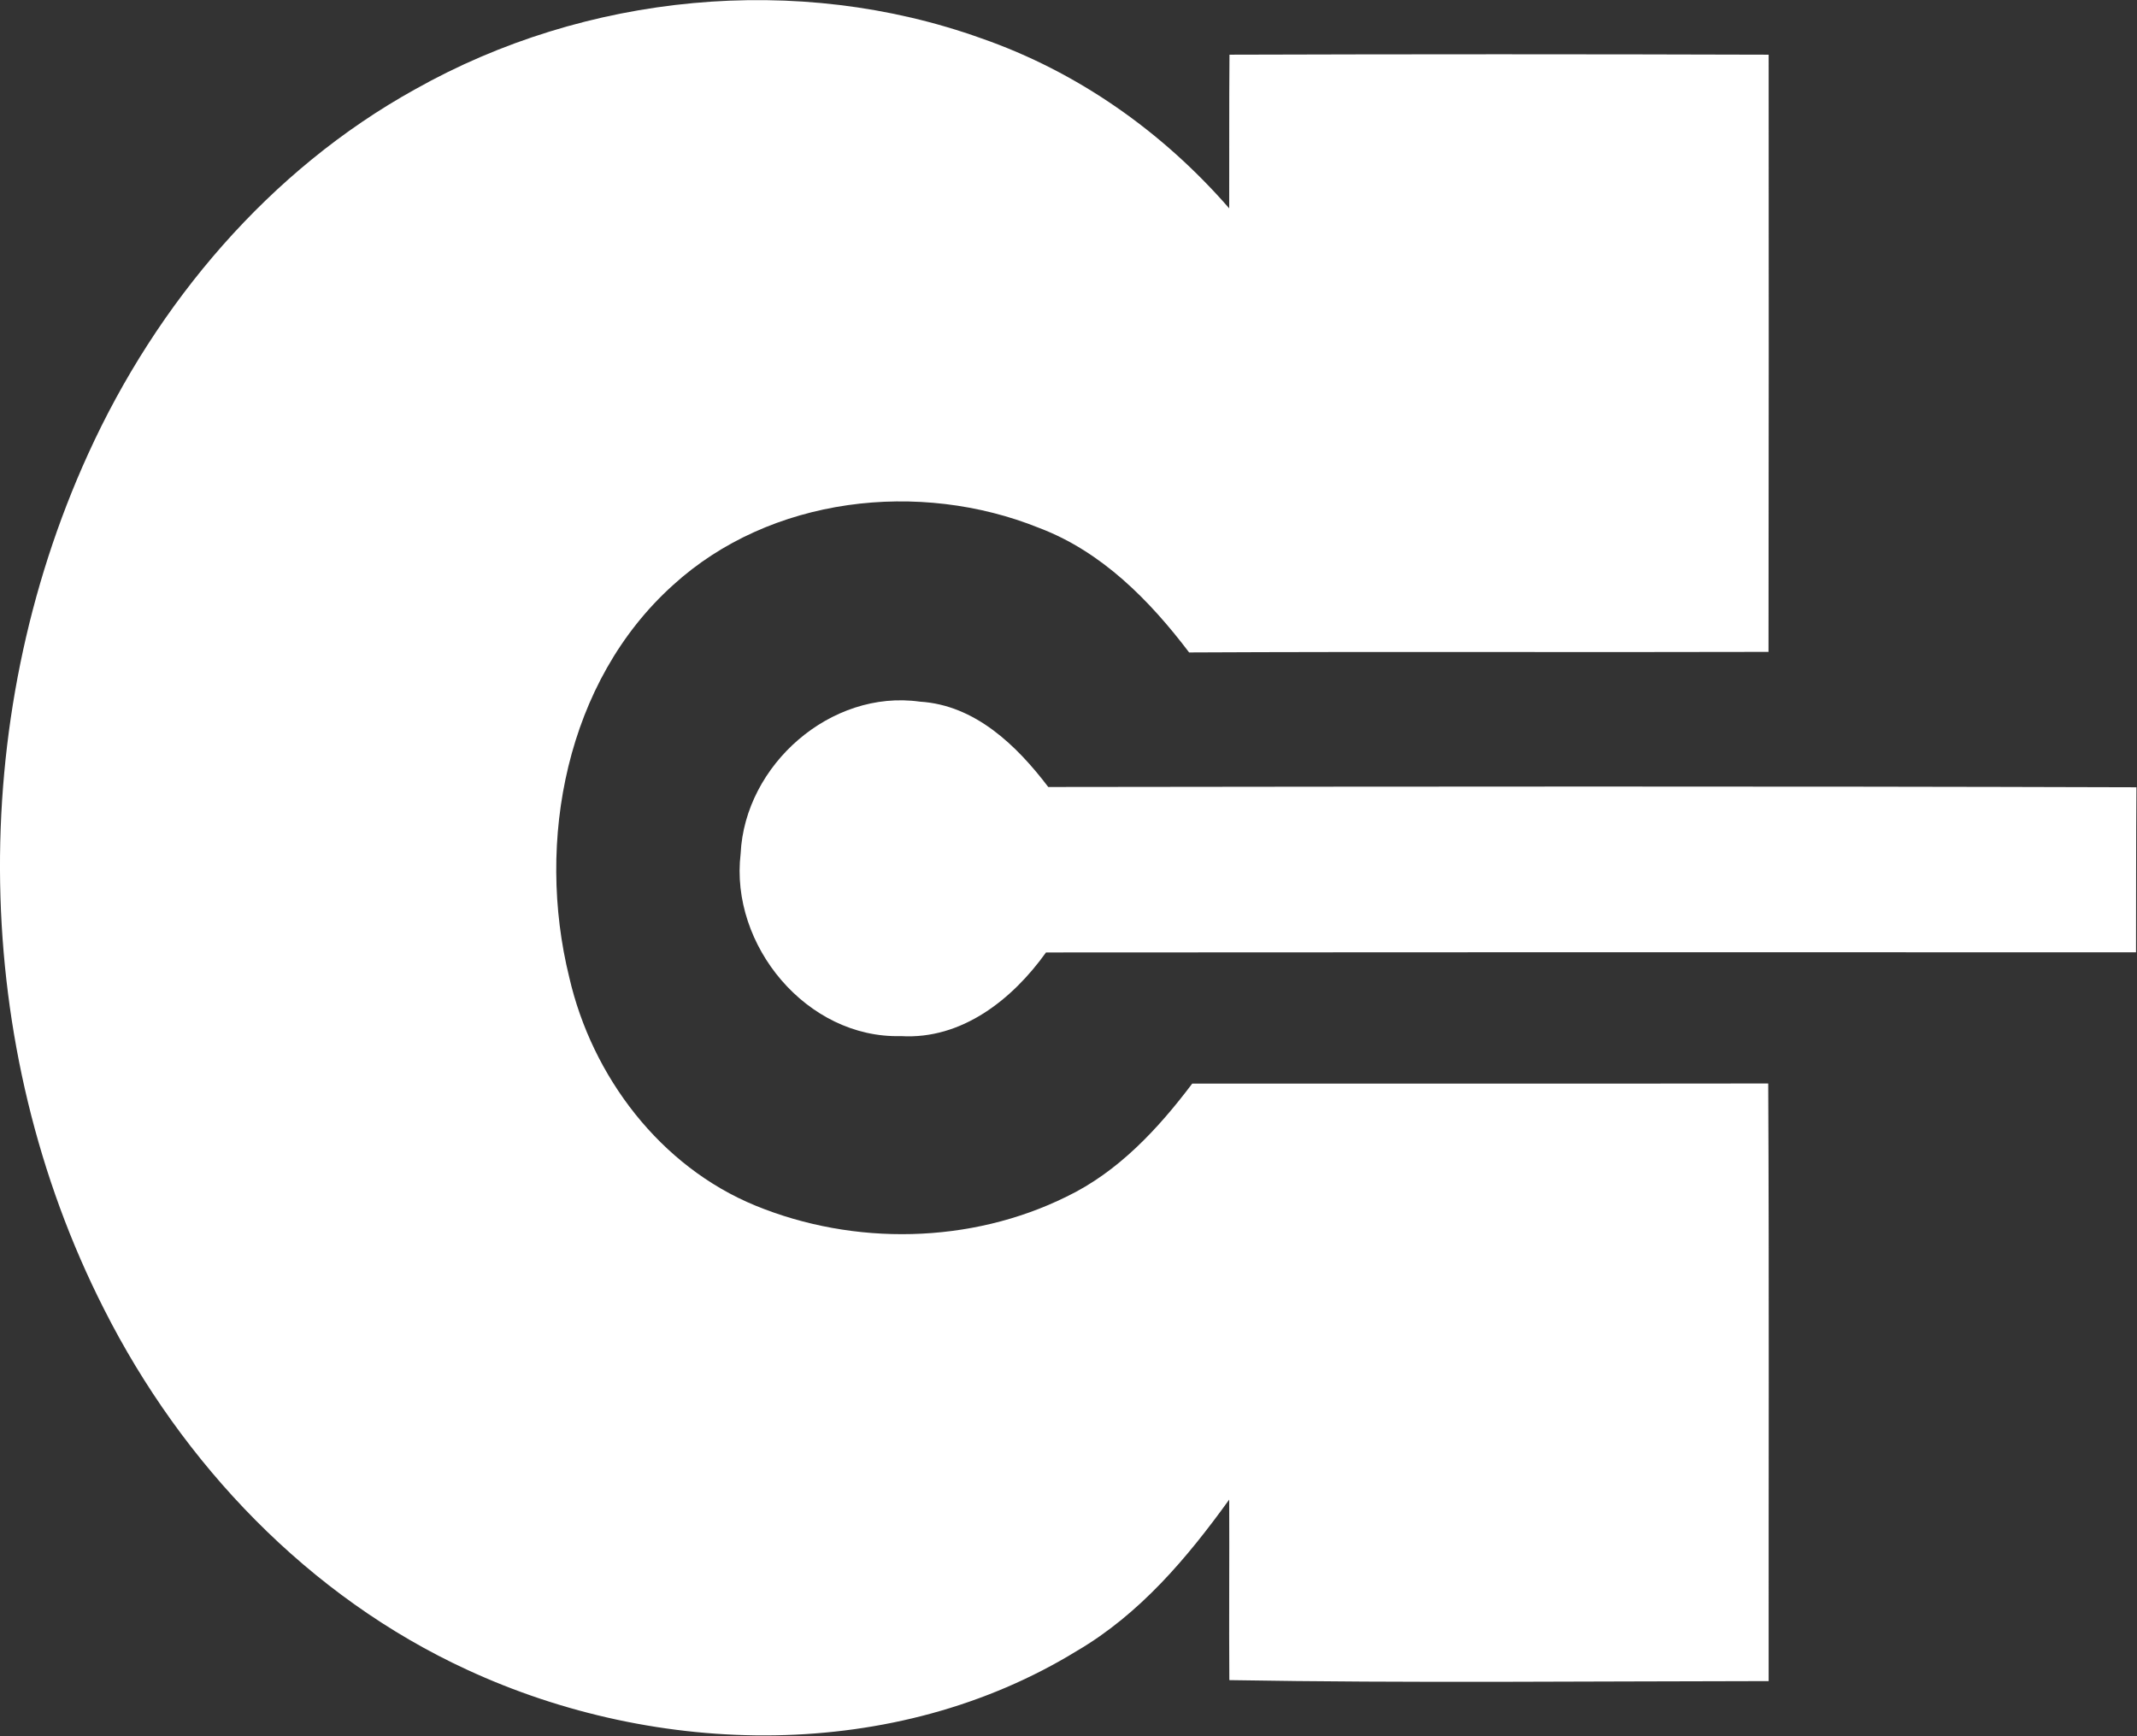<svg version="1.2" xmlns="http://www.w3.org/2000/svg" viewBox="0 0 1520 1235" width="1520" height="1235">
	<rect x="0" y="0" width="1520" height="1235" fill="#333333" stroke="none"/>
	<title>74925d_62c4c76a3c844c108ba81c63ddb0fb03_mv2_d_7016_4961_s_4_2-svg</title>
	<style>
		.s0 { fill: #ffffff } 
	</style>
	<g id="#17597cff">
		<path id="Layer" class="s0" d="m295.3 63.5c121.1-68.2 271.8-83.2 402.8-36.2 68.4 23.8 128.9 66.5 176.2 120.9 0.1-36.4-0.1-72.9 0.2-109.3 127.8-0.4 255.6-0.4 383.5 0 0.1 141.6 0.1 283.2-0.1 424.8-137.4 0.4-274.7-0.3-412.1 0.4-28.1-37.1-62.2-71.7-106.5-88.5-85.3-34.5-191.5-22.4-260.6 40.6-76.1 68.5-97.7 182.2-73.8 279 16.2 70.5 64.7 134.6 132.5 162.4 70 28.7 153 27.3 221.2-6.4 36.8-17.7 65.1-48.2 89.4-80.4 136.6-0.1 273.2 0.1 409.7-0.1 0.7 141.7 0.2 283.4 0.3 425.1-127.9 0.1-255.7 1.5-383.6-0.7-0.3-42.9 0.1-85.6-0.1-128.4-29.9 41.5-63.6 81.4-108.3 107.6-129.6 79.5-298.2 76.2-433.8 13.4-112.7-51.9-202.6-146.4-258.2-256.5-95.1-187.1-98.2-417.6-11.3-608.3 48.8-107.3 128.9-202 232.6-259.4zm231.5 543.7c3-63.2 64.2-117 127.5-108.1 39.2 2.4 68.8 31.1 91.3 60.7 258-0.3 516-0.6 774 0.2-0.3 39.1-0.2 78.2-0.3 117.4-258.4-0.1-516.9-0.1-775.3 0.1-23.9 33.4-59.9 62.1-103.2 59.5-66.9 1.8-121.8-64.6-114-129.8z"/>
	</g>
</svg>